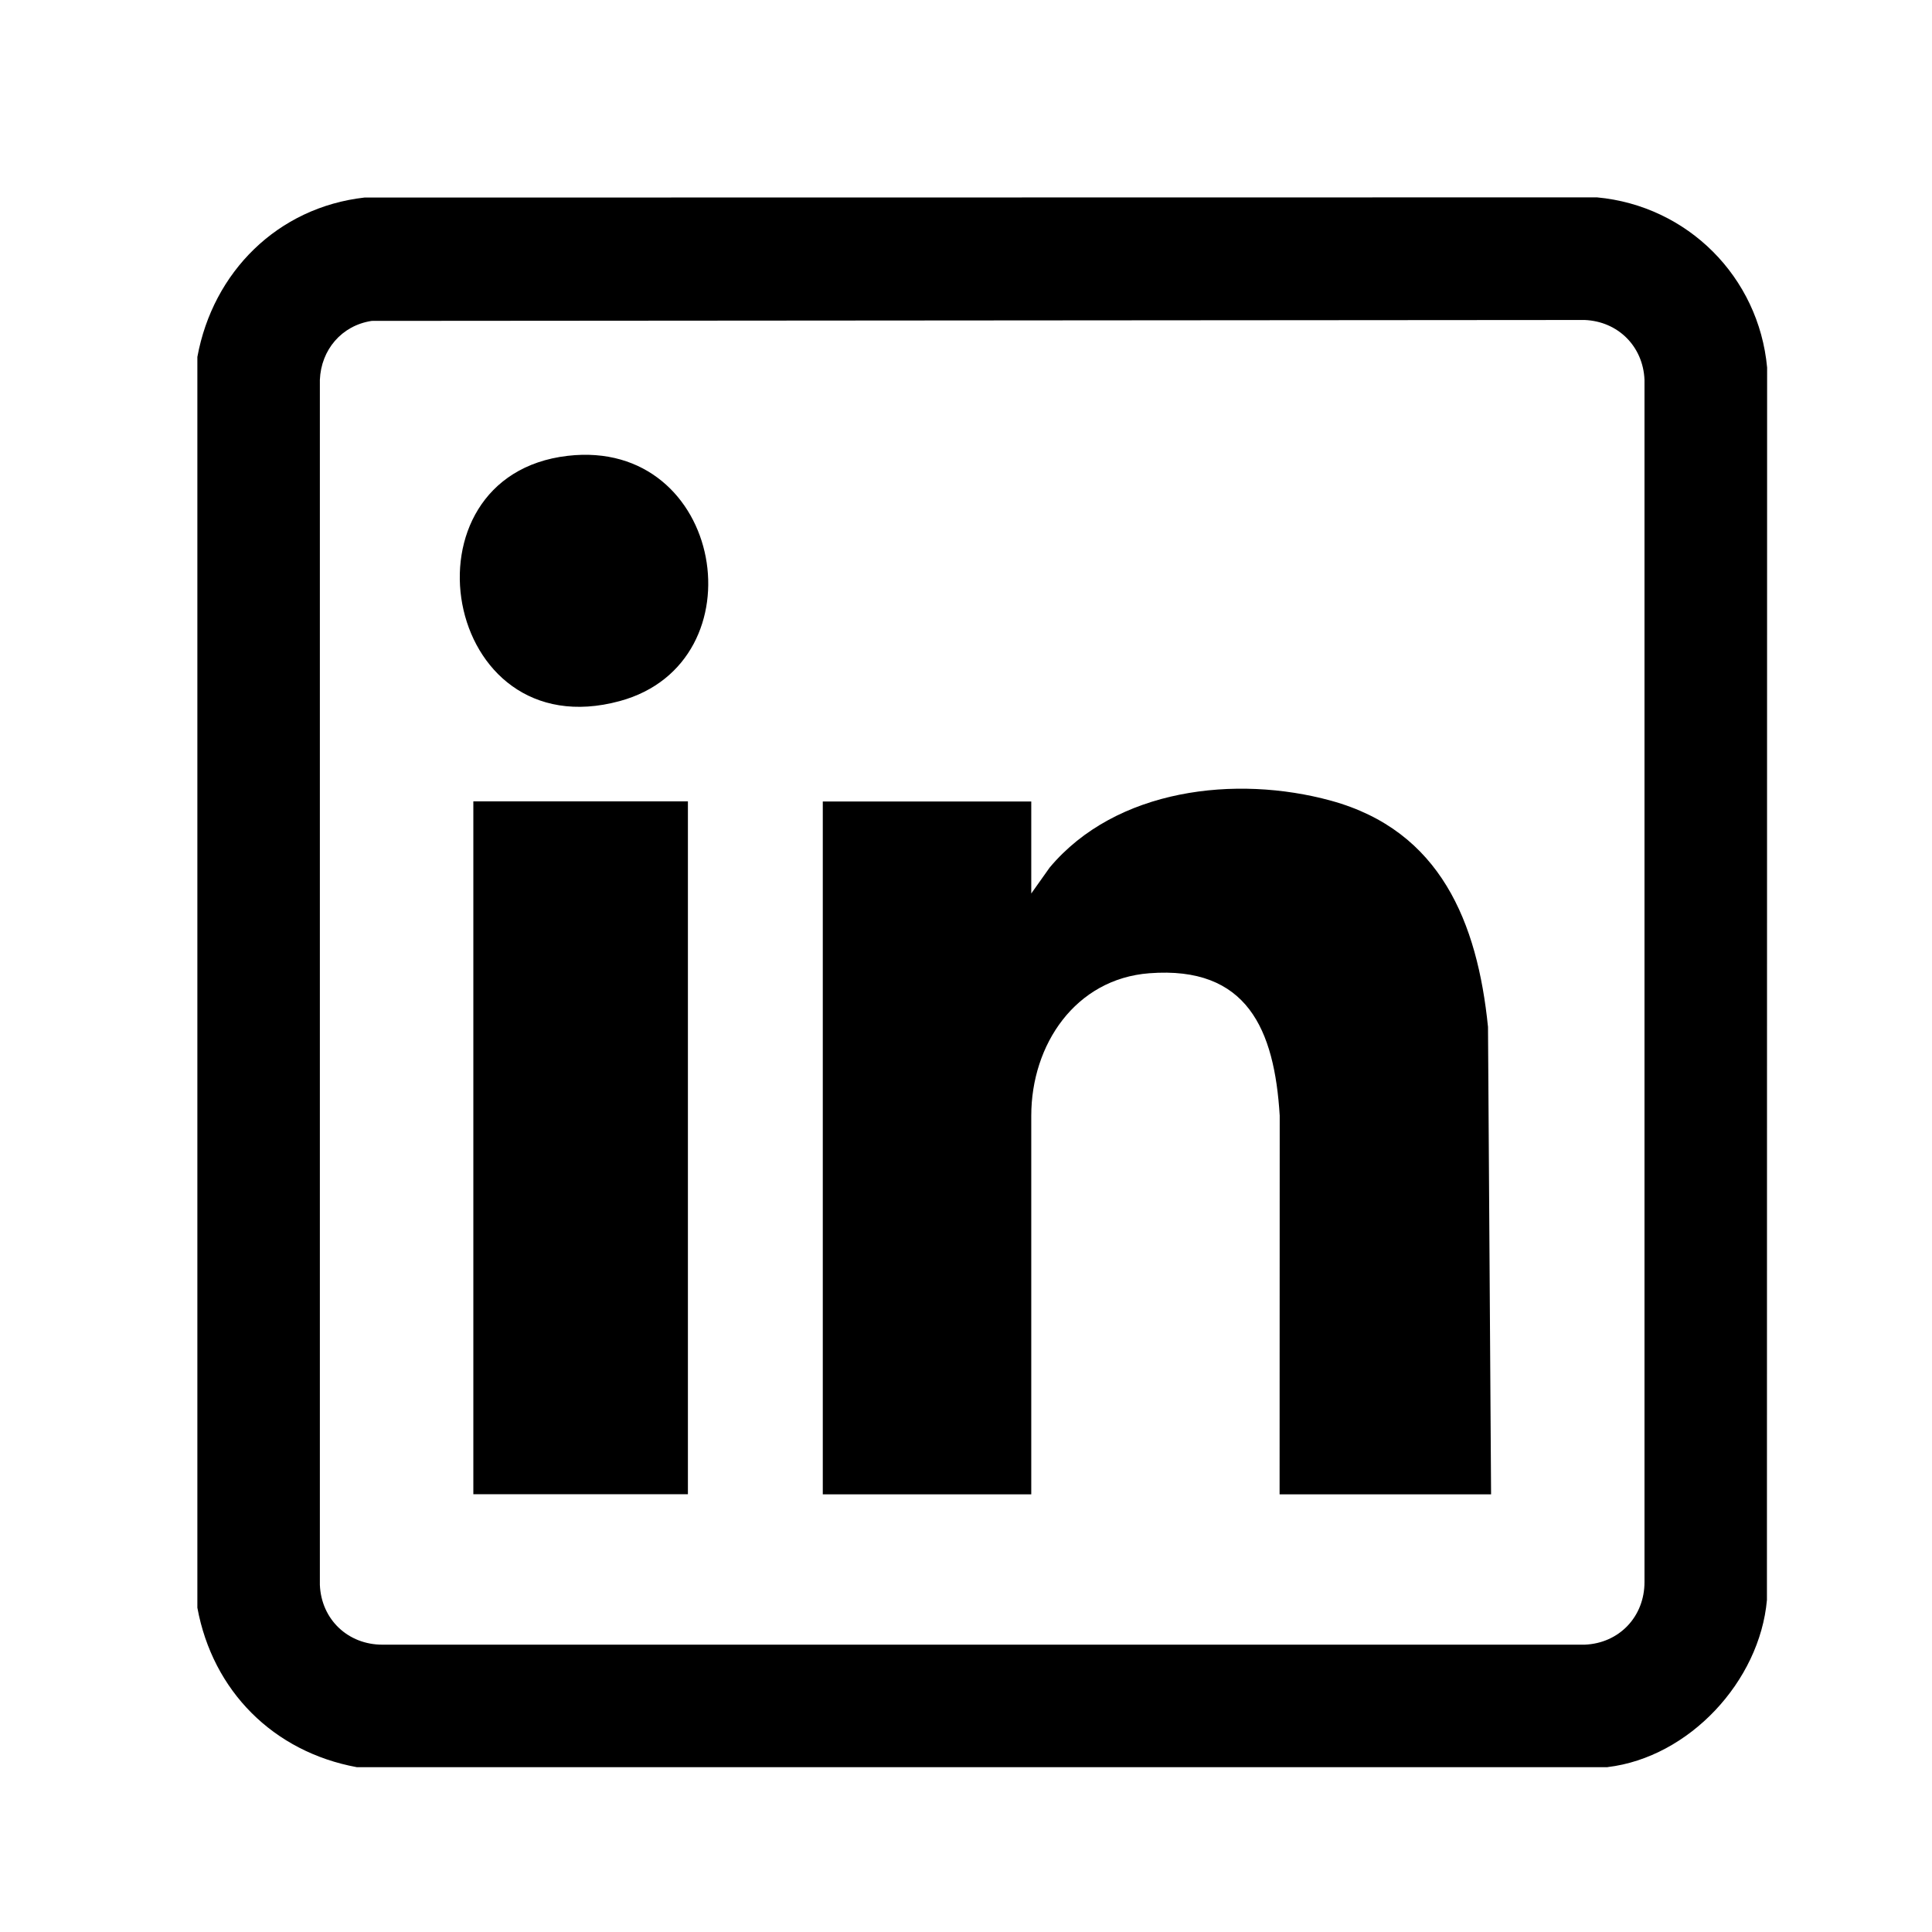 <svg fill="none" height="32" viewBox="0 0 32 32" width="32" xmlns="http://www.w3.org/2000/svg"><g fill="#000"><path d="m26.627 29.27h-20.717c-1.381-.254-2.387-1.261-2.641-2.641v-20.717c.258-1.406 1.328-2.477 2.768-2.64l20.414-.003c1.501.139 2.679 1.317 2.818 2.818l-.003 20.414c-.12 1.347-1.288 2.606-2.64 2.768zm-20.476-23.954c-.493.077-.833.478-.853.975v19.959c.023.573.466.993 1.04.991h19.909c.573-.023.993-.466.991-1.041v-19.909c-.023-.553-.437-.968-.991-.991l-20.097.015z"/><path d="m24.698 24.751h-3.504l.002-6.273c-.087-1.425-.537-2.482-2.159-2.358-1.225.093-1.956 1.182-1.956 2.36v6.271h-3.453v-11.476h3.453v1.524l.305-.43c1.098-1.309 3.085-1.539 4.66-1.107 1.813.498 2.425 2.016 2.6 3.747l.051 7.743z"/><path d="m11.394 13.273h-3.554v11.476h3.554z"/><path d="m9.402 7.55c2.594-.301 3.218 3.422.863 4.062-2.958.804-3.709-3.732-.863-4.062z"/></g></svg>